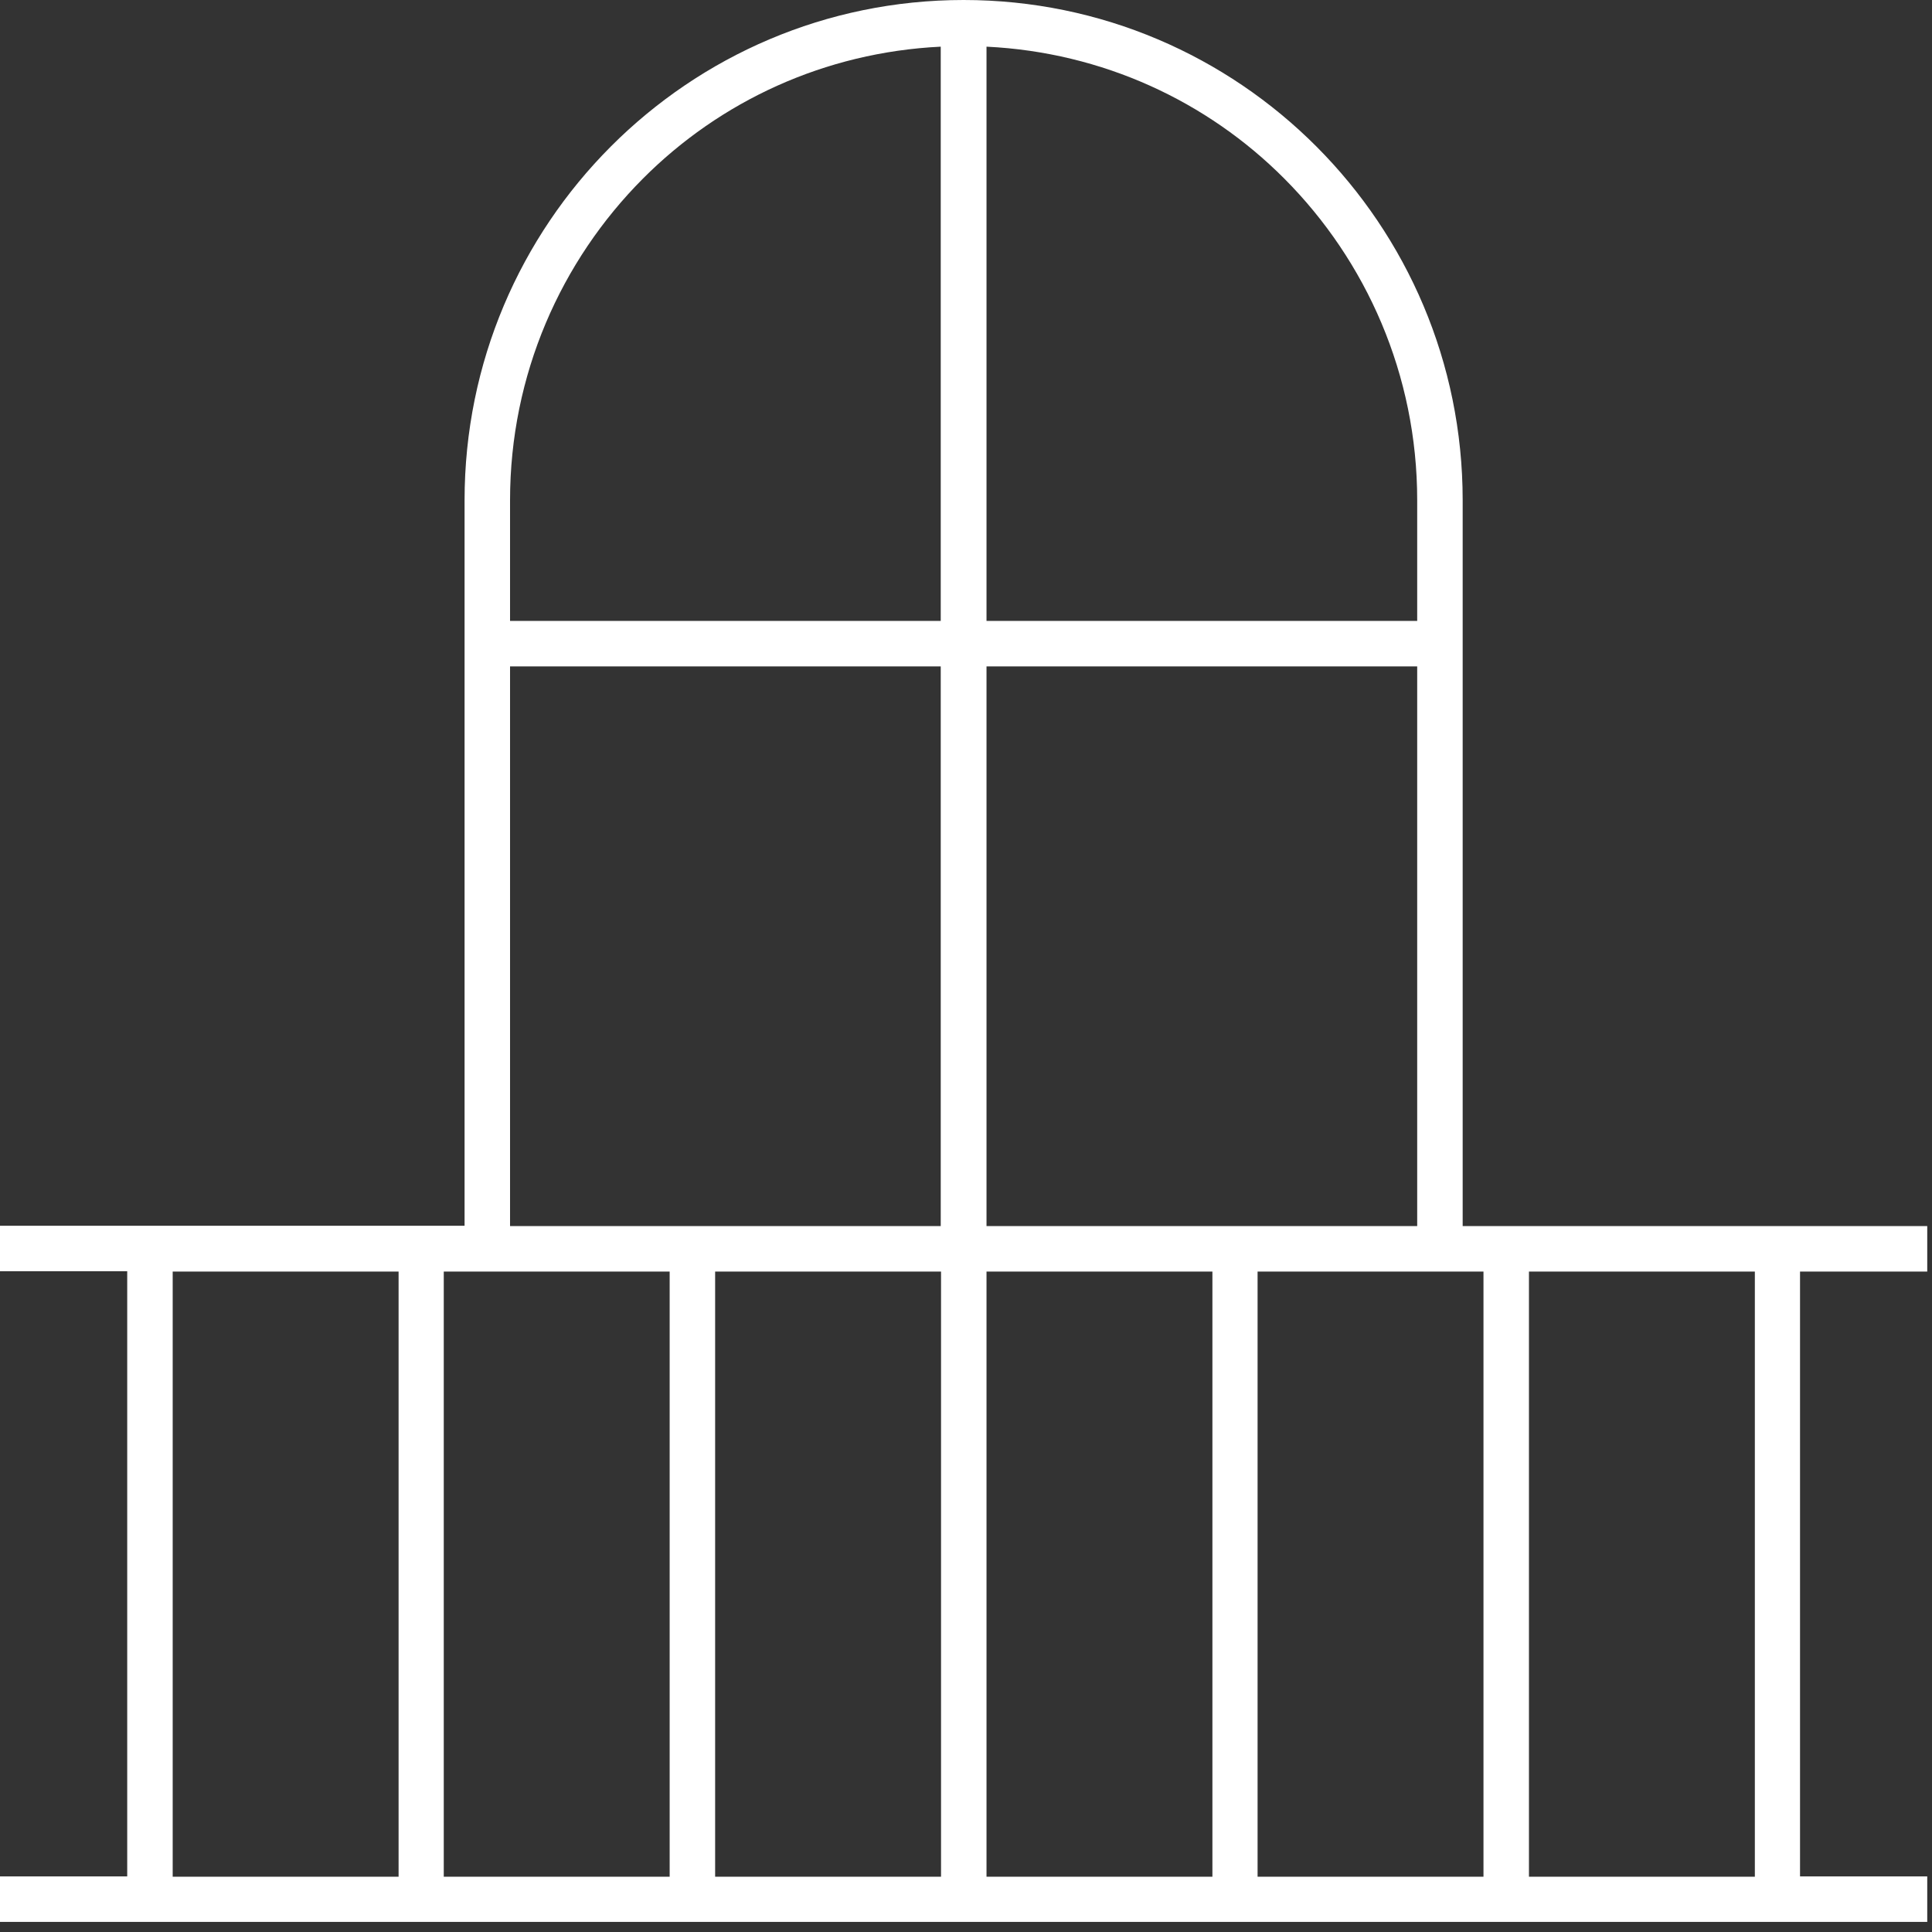 <?xml version="1.0" encoding="UTF-8" standalone="no"?>
<svg xmlns="http://www.w3.org/2000/svg" xmlns:xlink="http://www.w3.org/1999/xlink" xmlns:serif="http://www.serif.com/" width="100%" height="100%" viewBox="0 0 65 65" version="1.1" xml:space="preserve" style="fill-rule:evenodd;clip-rule:evenodd;stroke-linejoin:round;stroke-miterlimit:2;">
    <rect x="0" y="0" width="65" height="65" fill="#333333" stroke="none"/>
    <path d="M49.21,16.83C49.21,7.54 41.69,0 32.42,0C23.15,0 15.63,7.54 15.63,16.83L15.63,41.24L0,41.24L0,42.77L4.28,42.77L4.28,63.13L0,63.13L0,64.66L64.84,64.66L64.84,63.13L60.56,63.13L60.56,42.78L64.84,42.78L64.84,41.25L49.21,41.25L49.21,16.83ZM24.06,42.78L31.66,42.78L31.66,63.14L24.06,63.14L24.06,42.78ZM22.53,63.14L14.93,63.14L14.93,42.78L22.53,42.78L22.53,63.14ZM33.19,42.78L40.79,42.78L40.79,63.14L33.19,63.14L33.19,42.78ZM42.31,42.78L49.91,42.78L49.91,63.14L42.31,63.14L42.31,42.78ZM33.19,41.25L33.19,22.42L47.68,22.42L47.68,41.25L33.19,41.25ZM47.68,16.83L47.68,20.89L33.19,20.89L33.19,1.57C37.1,1.76 40.62,3.41 43.21,6.01C45.97,8.78 47.68,12.61 47.68,16.83ZM21.63,6.01C24.22,3.41 27.74,1.76 31.65,1.57L31.65,20.89L17.16,20.89L17.16,16.83C17.16,12.61 18.87,8.78 21.63,6.01ZM17.16,22.42L31.65,22.42L31.65,41.25L17.16,41.25L17.16,22.42ZM5.81,42.78L13.41,42.78L13.41,63.14L5.81,63.14L5.81,42.78ZM59.04,63.14L51.44,63.14L51.44,42.78L59.04,42.78L59.04,63.14Z" style="fill:white;fill-rule:nonzero;"></path>
</svg>
